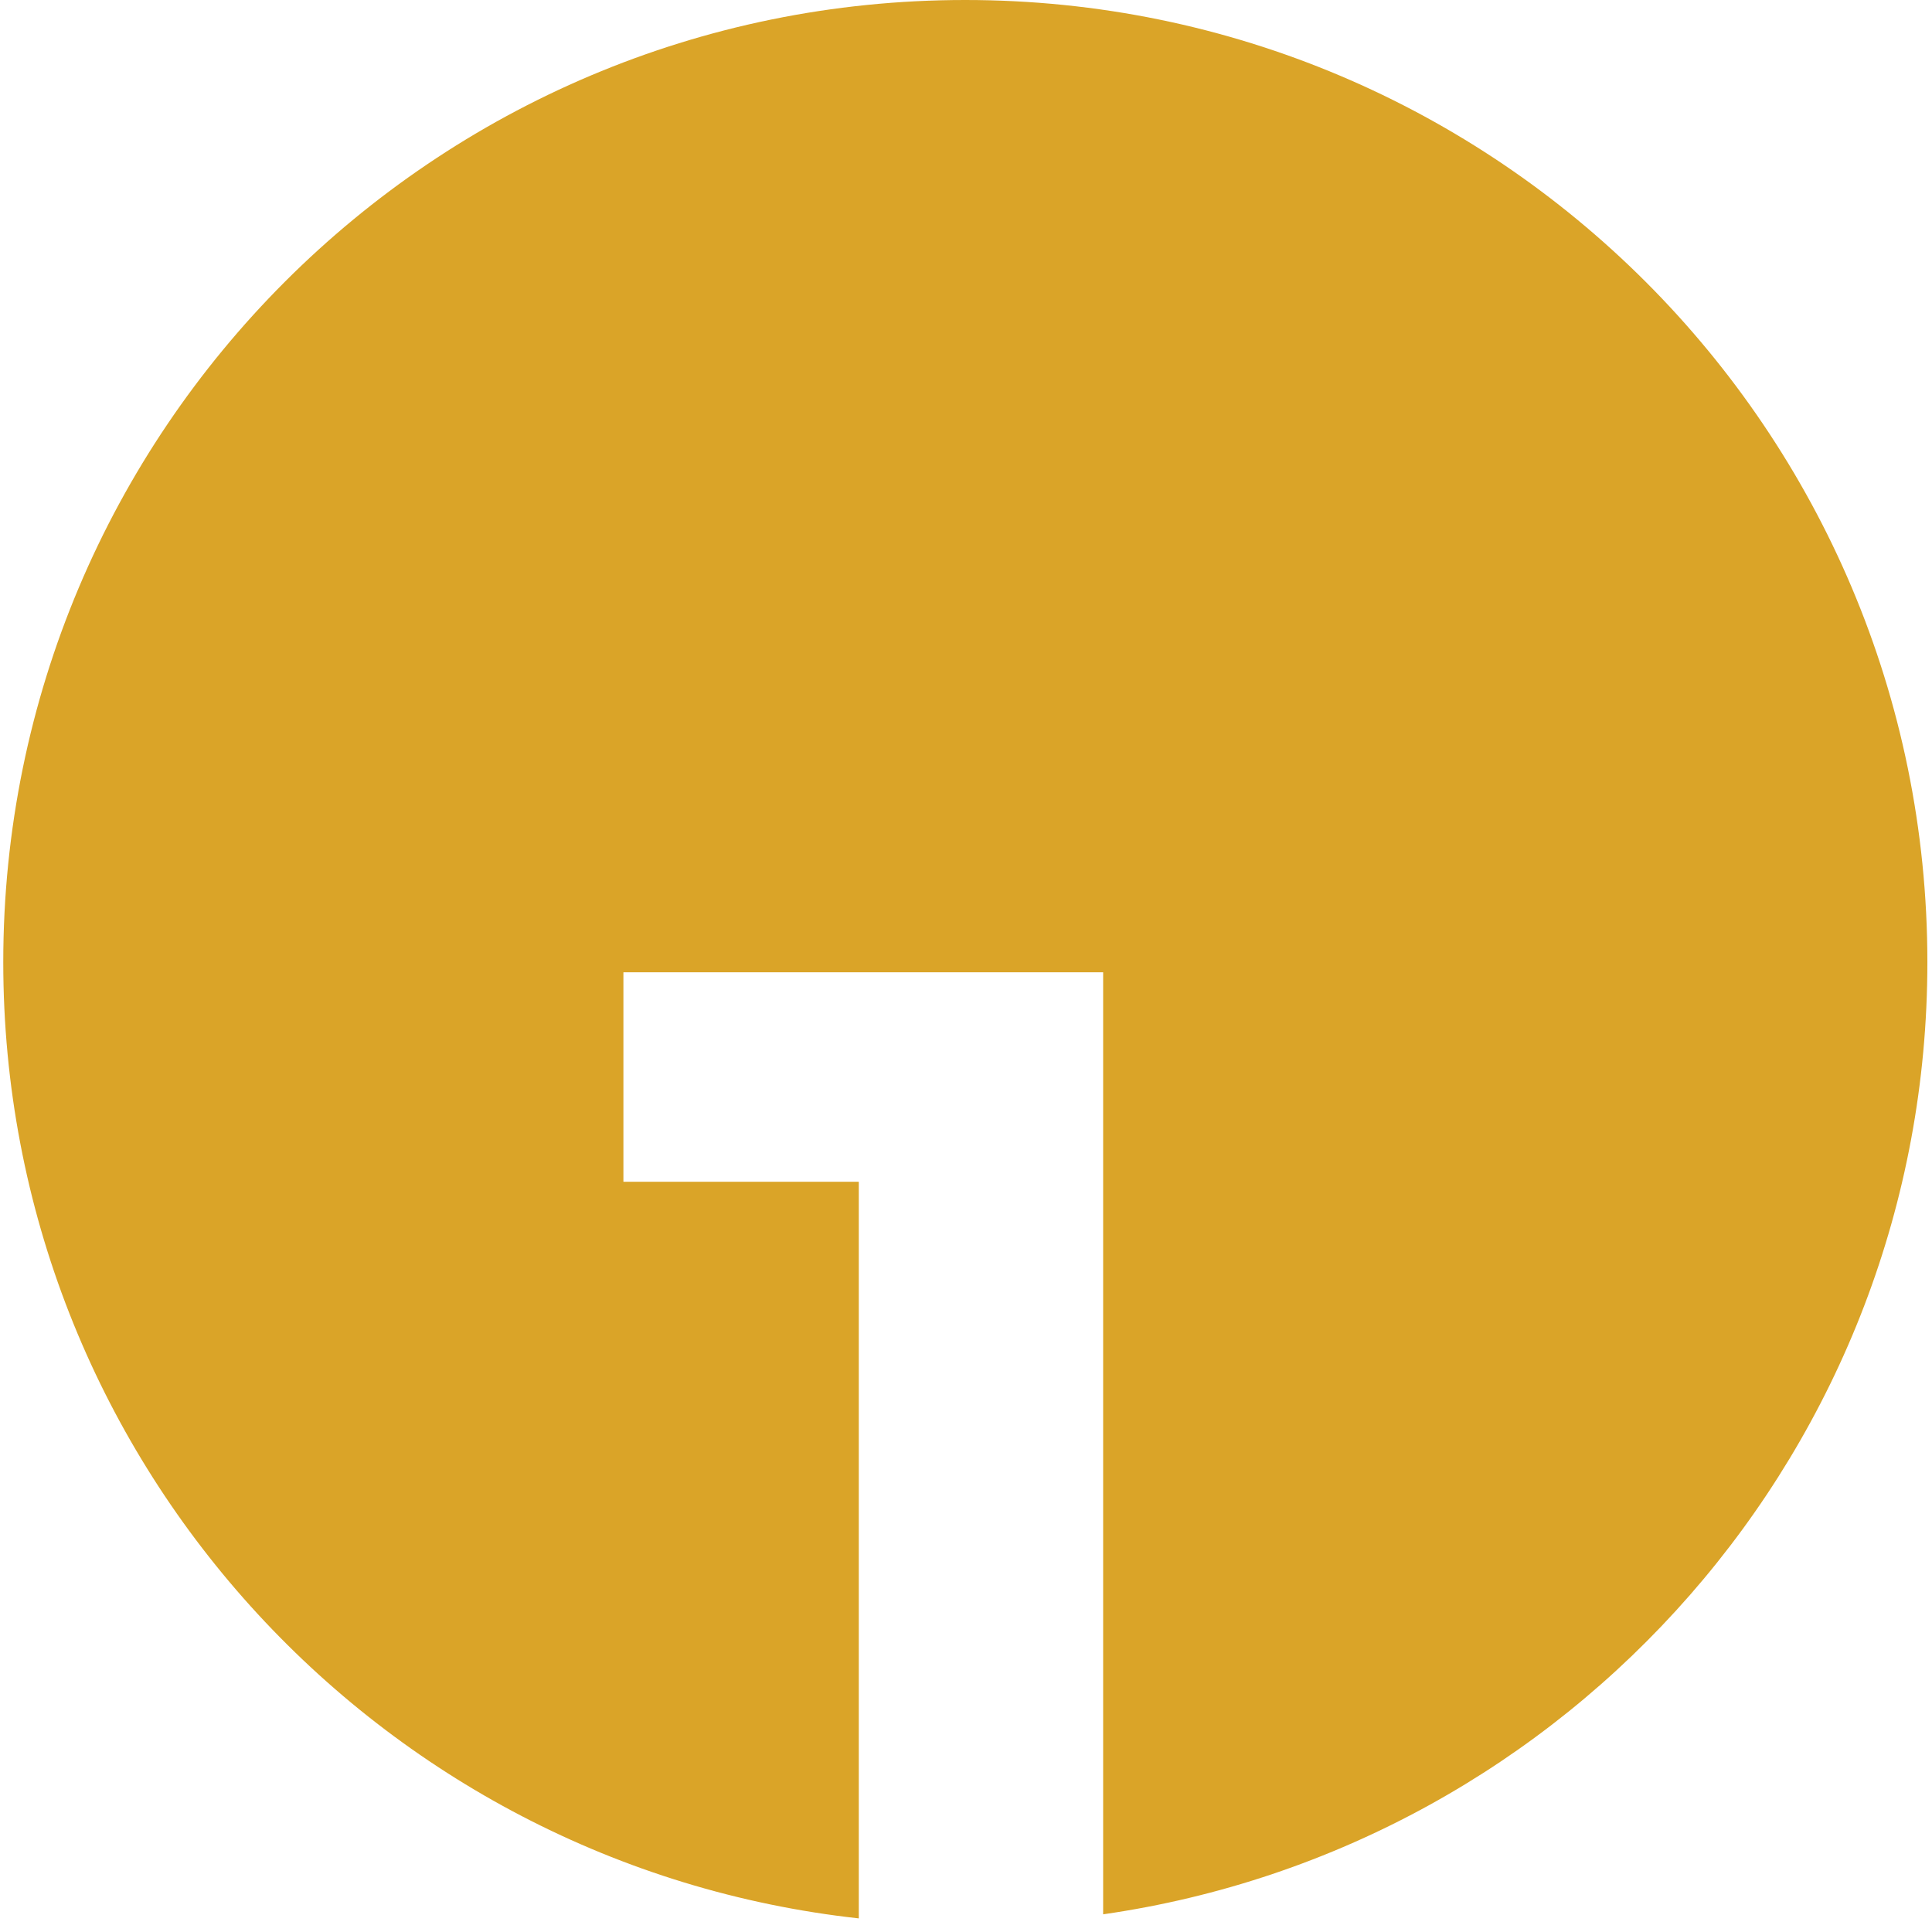 <?xml version="1.0" encoding="utf-8"?>
<!-- Generator: Adobe Illustrator 24.0.0, SVG Export Plug-In . SVG Version: 6.00 Build 0)  -->
<svg version="1.1" id="Ebene_1" xmlns="http://www.w3.org/2000/svg" xmlns:xlink="http://www.w3.org/1999/xlink" x="71px" y="71px"
	 viewBox="0 0 71 71" style="enable-background:new 0 0 71 71;" xml:space="preserve">
<style type="text/css">
	.st0{fill:#DAA428;}
</style>
<g>
	<path class="st0" d="M70.83,35.36C70.83,15.83,55.01,0,35.47,0S0.12,15.83,0.12,35.36c0,18.21,13.76,33.19,31.44,35.14V43.43h-8.65
		v-7.7h17.63v34.62C57.67,67.89,70.83,53.17,70.83,35.36z"/>
</g>
</svg>
